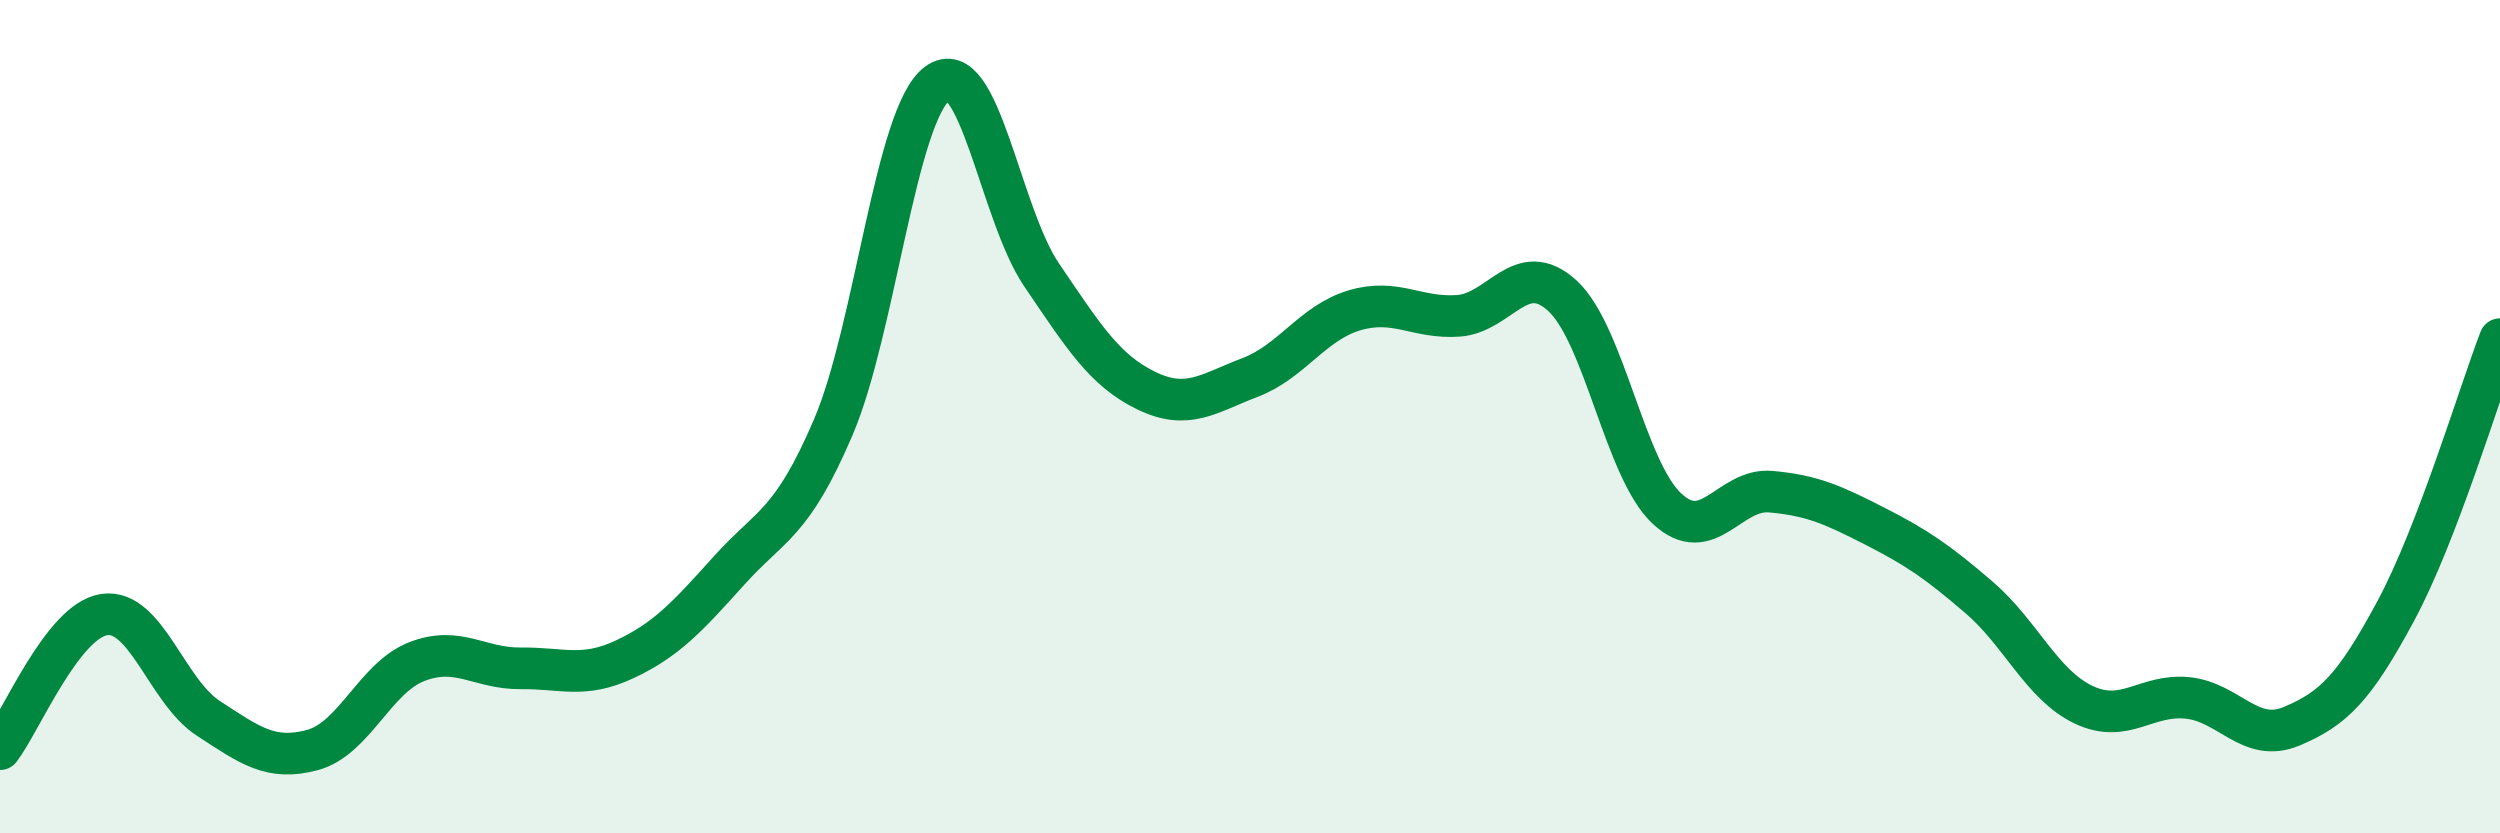 
    <svg width="60" height="20" viewBox="0 0 60 20" xmlns="http://www.w3.org/2000/svg">
      <path
        d="M 0,17.98 C 0.5,17.33 1.5,14.9 2.5,14.75 C 3.5,14.6 4,16.59 5,17.24 C 6,17.89 6.5,18.27 7.5,18 C 8.5,17.73 9,16.27 10,15.88 C 11,15.49 11.5,16.05 12.5,16.04 C 13.5,16.03 14,16.29 15,15.82 C 16,15.35 16.5,14.8 17.5,13.69 C 18.5,12.58 19,12.59 20,10.25 C 21,7.91 21.5,2.73 22.5,2 C 23.5,1.27 24,5.13 25,6.6 C 26,8.07 26.5,8.88 27.5,9.37 C 28.5,9.86 29,9.44 30,9.06 C 31,8.68 31.5,7.75 32.5,7.45 C 33.5,7.15 34,7.65 35,7.58 C 36,7.51 36.5,6.18 37.5,7.1 C 38.5,8.02 39,11.26 40,12.2 C 41,13.14 41.5,11.71 42.5,11.8 C 43.5,11.89 44,12.12 45,12.63 C 46,13.14 46.5,13.48 47.5,14.34 C 48.5,15.2 49,16.43 50,16.91 C 51,17.39 51.5,16.65 52.5,16.75 C 53.5,16.85 54,17.85 55,17.43 C 56,17.01 56.5,16.52 57.5,14.66 C 58.5,12.8 59.5,9.44 60,8.14L60 20L0 20Z"
        fill="#008740"
        opacity="0.1"
        stroke-linecap="round"
        stroke-linejoin="round"
      />
      <path
        d="M 0,17.98 C 0.5,17.33 1.5,14.9 2.5,14.75 C 3.5,14.6 4,16.59 5,17.24 C 6,17.89 6.5,18.27 7.5,18 C 8.5,17.73 9,16.27 10,15.88 C 11,15.49 11.5,16.05 12.5,16.04 C 13.5,16.03 14,16.29 15,15.82 C 16,15.35 16.5,14.8 17.5,13.69 C 18.5,12.58 19,12.59 20,10.25 C 21,7.91 21.5,2.73 22.5,2 C 23.5,1.27 24,5.13 25,6.6 C 26,8.07 26.5,8.88 27.5,9.37 C 28.5,9.86 29,9.44 30,9.06 C 31,8.68 31.5,7.75 32.5,7.45 C 33.5,7.15 34,7.65 35,7.58 C 36,7.51 36.5,6.18 37.5,7.1 C 38.5,8.02 39,11.26 40,12.2 C 41,13.14 41.5,11.71 42.5,11.8 C 43.5,11.89 44,12.12 45,12.63 C 46,13.14 46.5,13.48 47.5,14.34 C 48.5,15.2 49,16.43 50,16.91 C 51,17.39 51.5,16.65 52.5,16.75 C 53.5,16.85 54,17.85 55,17.43 C 56,17.01 56.5,16.52 57.5,14.66 C 58.5,12.8 59.5,9.44 60,8.14"
        stroke="#008740"
        stroke-width="1"
        fill="none"
        stroke-linecap="round"
        stroke-linejoin="round"
      />
    </svg>
  